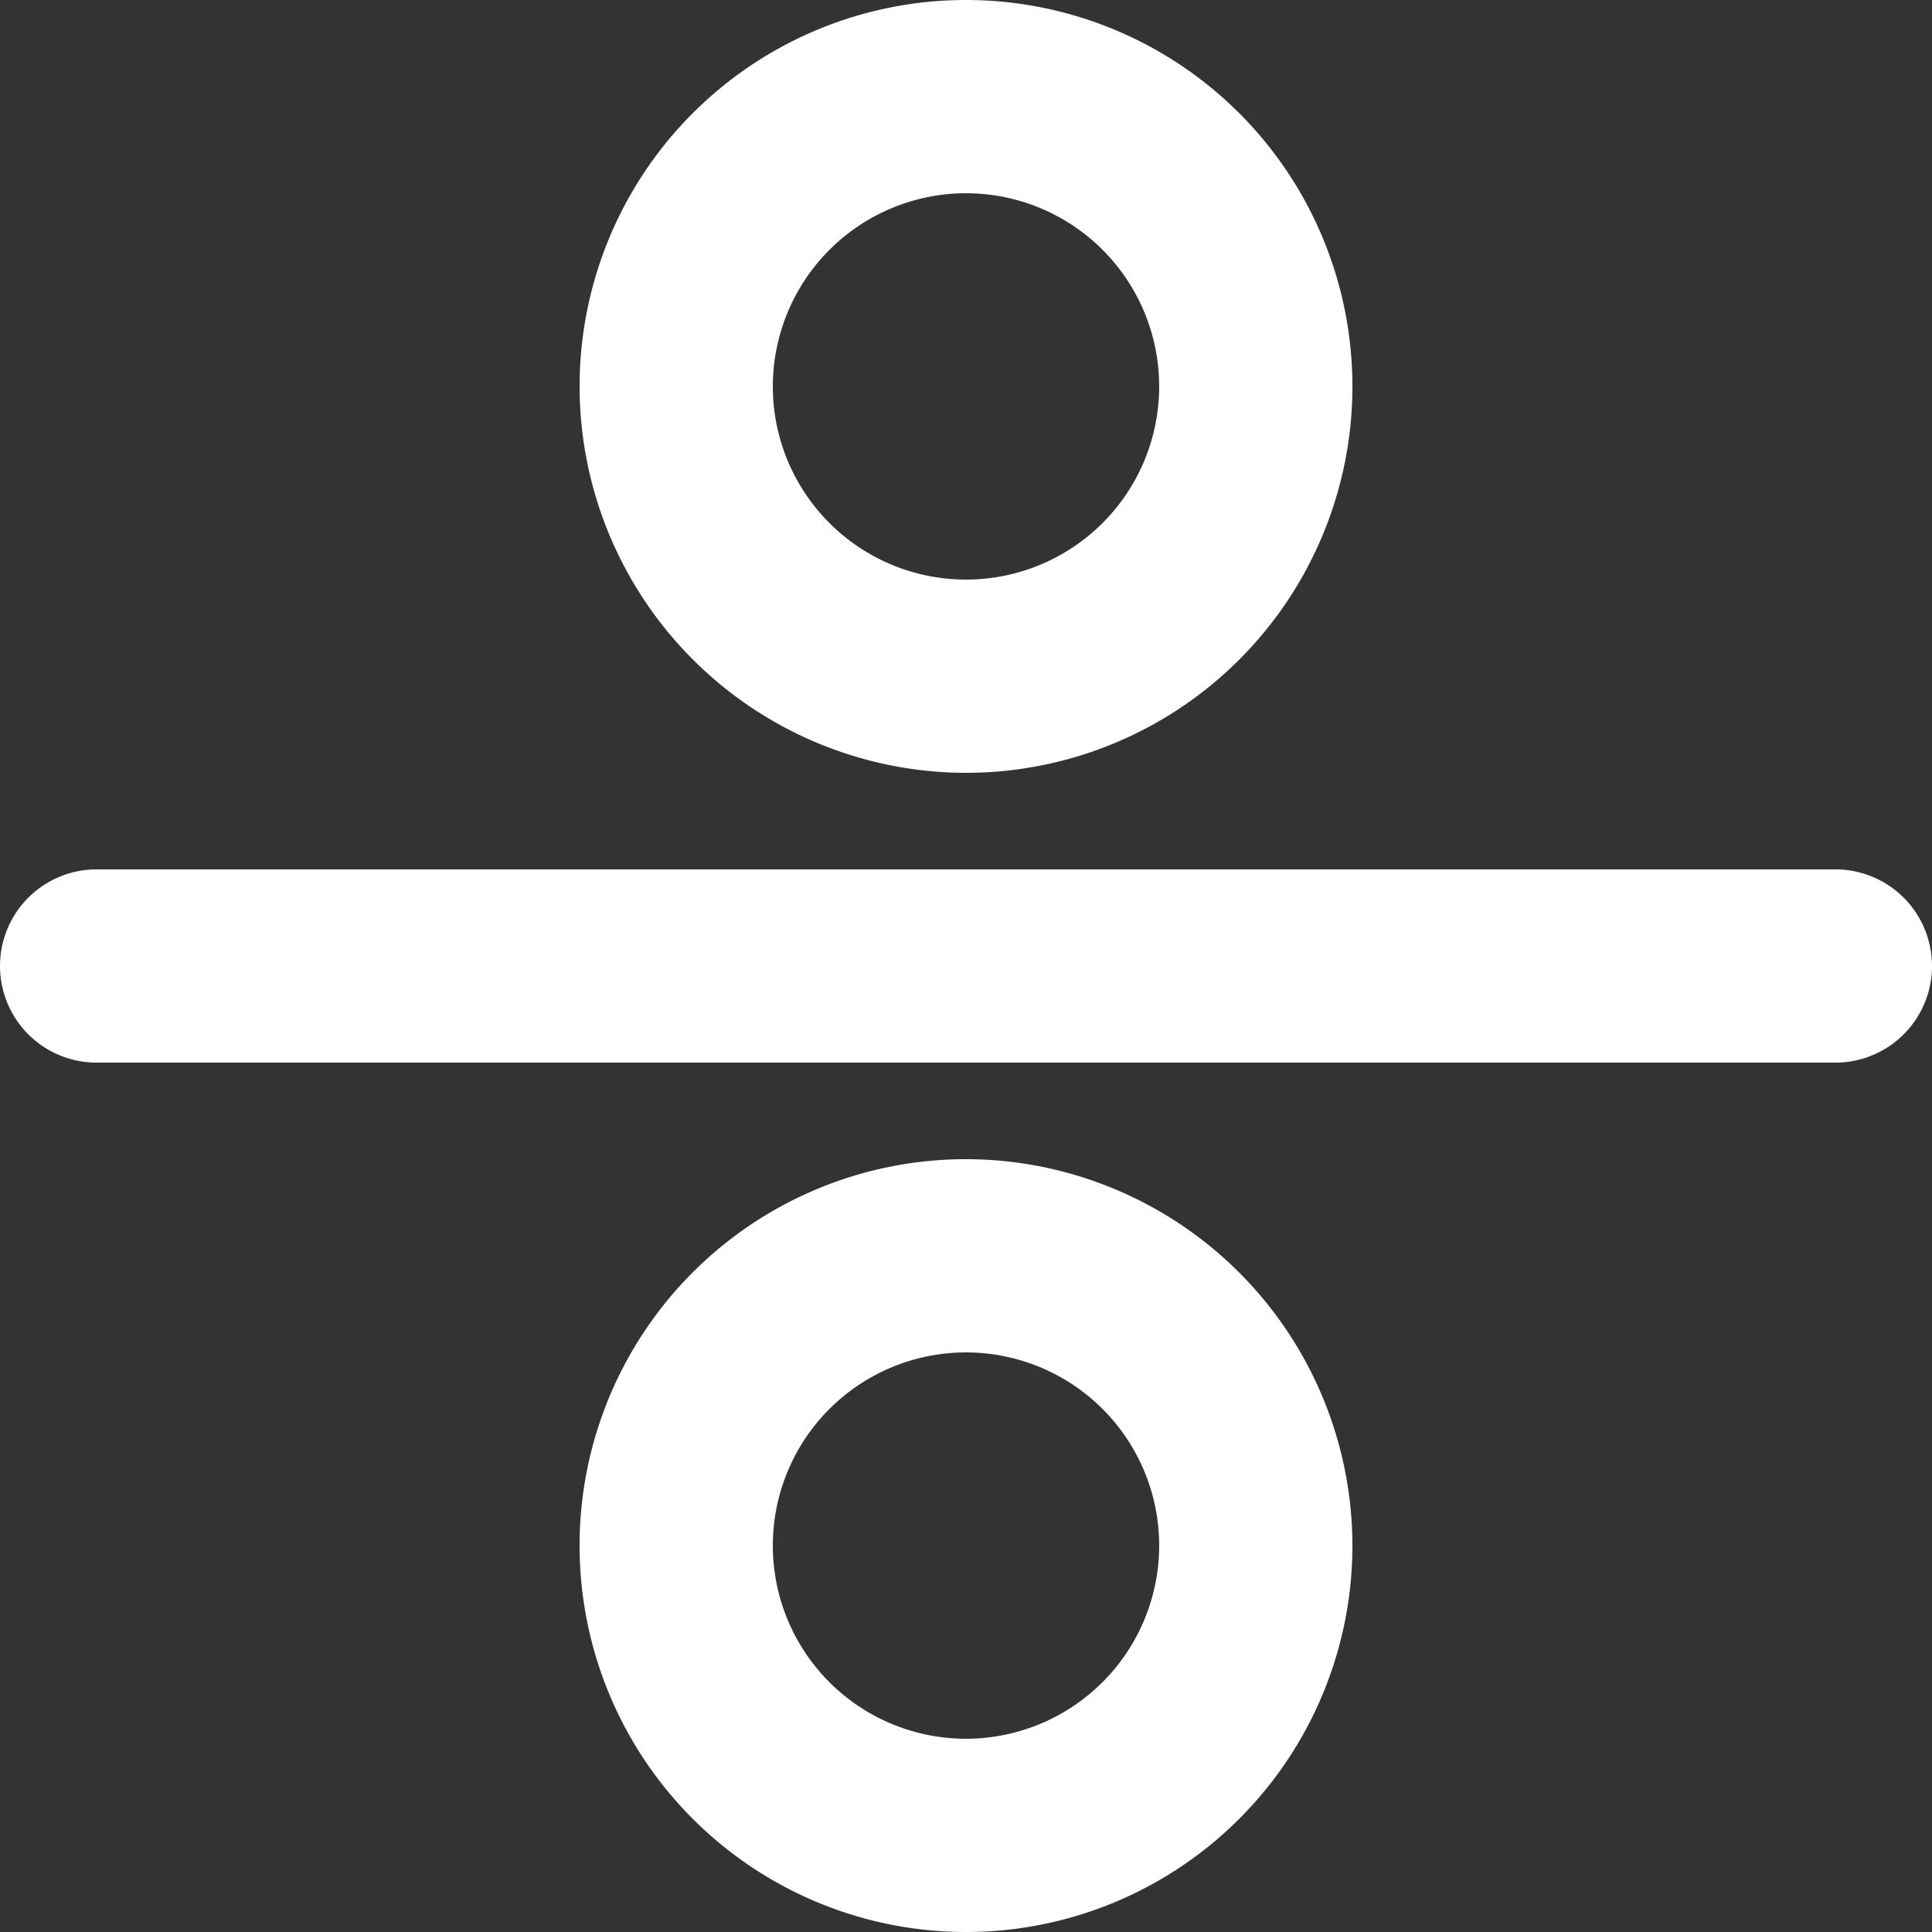 <svg xmlns="http://www.w3.org/2000/svg" width="27.414" height="27.414" viewBox="0 0 27.414 27.414">
  <rect x="0" y="0" width="27.414" height="27.414" fill="#333333" stroke="none"/>
  <path id="Caminho_1274" data-name="Caminho 1274" d="M13.707,10.966A5.483,5.483,0,1,0,8.224,5.483a5.489,5.489,0,0,0,5.483,5.483m0-8.224a2.741,2.741,0,1,1-2.741,2.741,2.743,2.743,0,0,1,2.741-2.741M27.414,13.707a1.371,1.371,0,0,1-1.371,1.371H1.371a1.371,1.371,0,1,1,0-2.742H26.043a1.371,1.371,0,0,1,1.371,1.371M13.707,16.448a5.483,5.483,0,1,0,5.483,5.483,5.489,5.489,0,0,0-5.483-5.483m0,8.224a2.741,2.741,0,1,1,2.741-2.741,2.743,2.743,0,0,1-2.741,2.741" fill="#fff"/>
</svg>
